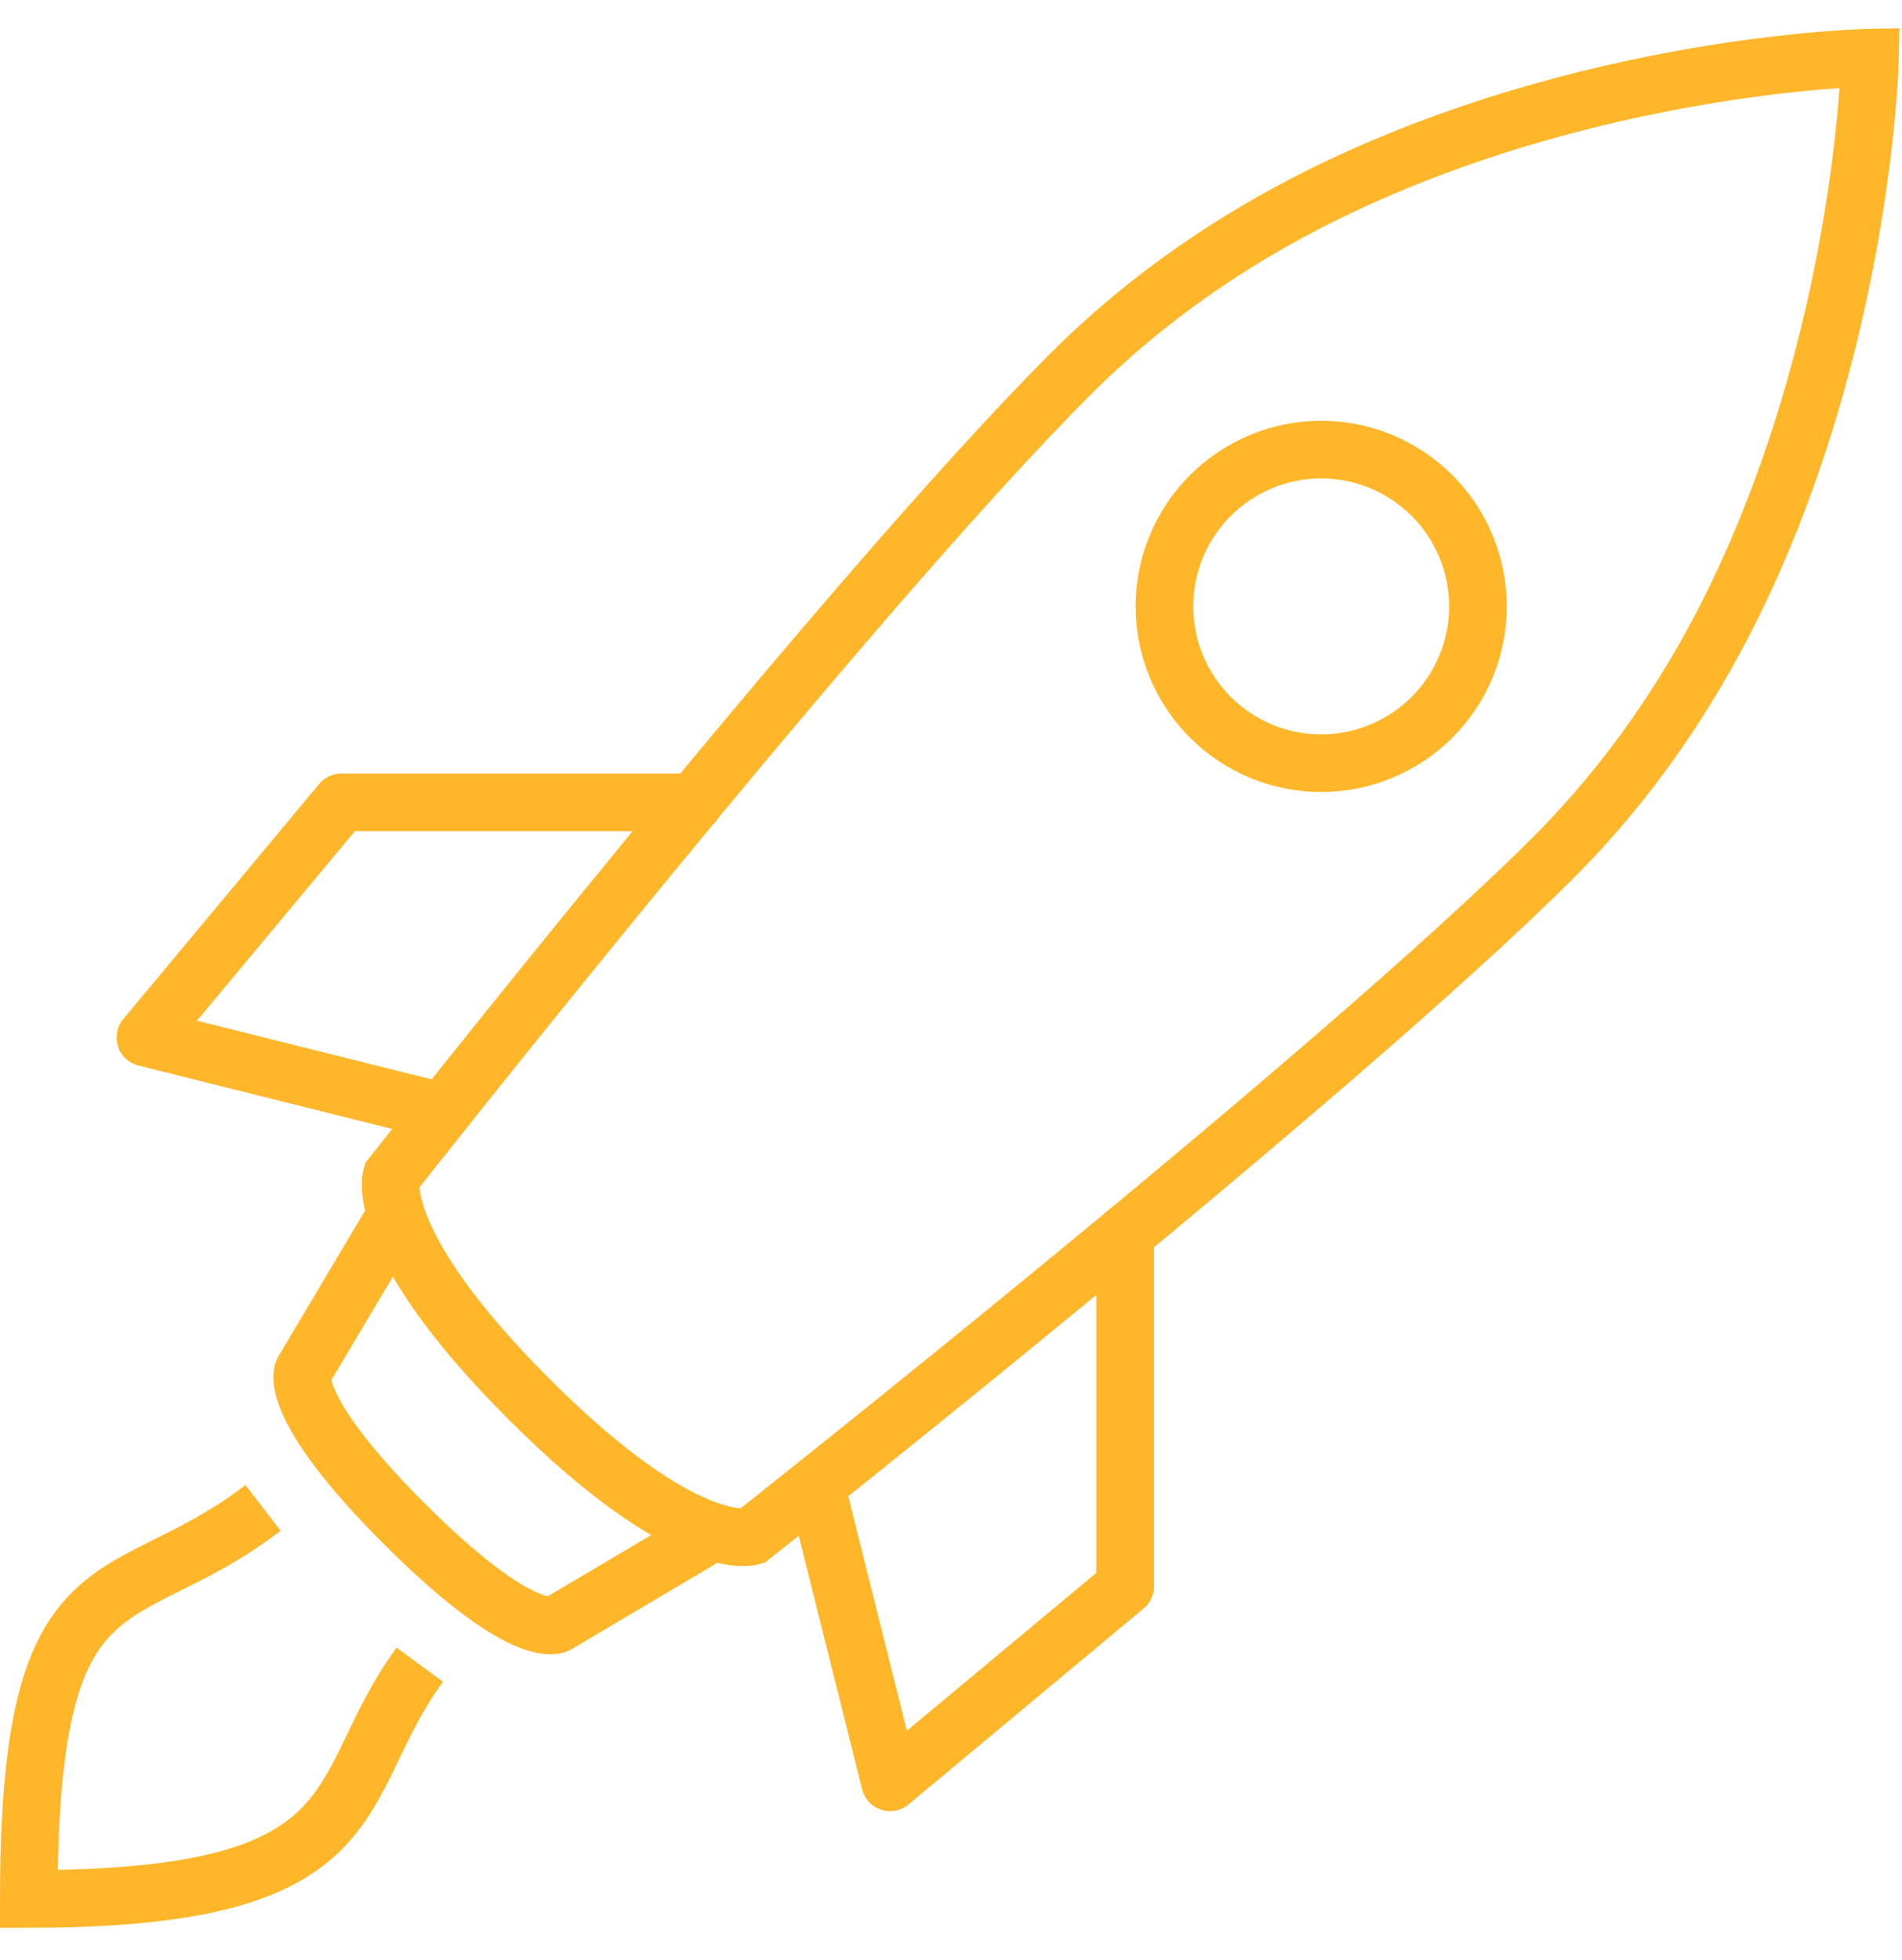 <svg width="33" height="34" viewBox="0 0 33 34" fill="none" xmlns="http://www.w3.org/2000/svg">
<path d="M6.723 21.326L5.262 23.784C5.262 23.784 4.938 24.357 7.013 26.433C9.088 28.507 9.661 28.182 9.661 28.182L12.136 26.716M19.523 21.4V27.52L15.443 30.92L14.199 25.944M12.043 13.92H5.923L2.523 18L7.5 19.244" stroke="#FFB629" stroke-miterlimit="10" stroke-linecap="round" stroke-linejoin="round"/>
<path d="M32.445 1C32.445 1 27.56 1.086 22.905 3.402C21.411 4.148 19.915 5.148 18.576 6.487C14.672 10.391 6.792 20.408 6.792 20.408C6.792 20.408 6.443 21.538 9.177 24.272C11.909 27.004 13.039 26.655 13.039 26.655C13.039 26.655 23.167 18.661 26.958 14.871C28.291 13.535 29.29 12.04 30.035 10.544C32.341 5.897 32.445 1 32.445 1Z" stroke="#FFB629" stroke-miterlimit="10" stroke-linecap="round"/>
<path d="M4.564 26.16C2.12 28.038 0.5 26.84 0.5 32.944C6.604 32.944 5.707 31.028 7.284 28.88" stroke="#FFB629" stroke-miterlimit="10"/>
<path d="M22.923 7.8C22.202 7.8 21.51 8.087 21 8.597C20.49 9.107 20.203 9.799 20.203 10.52C20.203 11.242 20.49 11.934 21 12.444C21.51 12.954 22.202 13.24 22.923 13.24C23.645 13.24 24.336 12.954 24.846 12.444C25.357 11.934 25.643 11.242 25.643 10.52C25.643 9.799 25.357 9.107 24.846 8.597C24.336 8.087 23.645 7.8 22.923 7.8Z" stroke="#FFB629" stroke-miterlimit="10" stroke-linecap="round" stroke-linejoin="round"/>
</svg>
